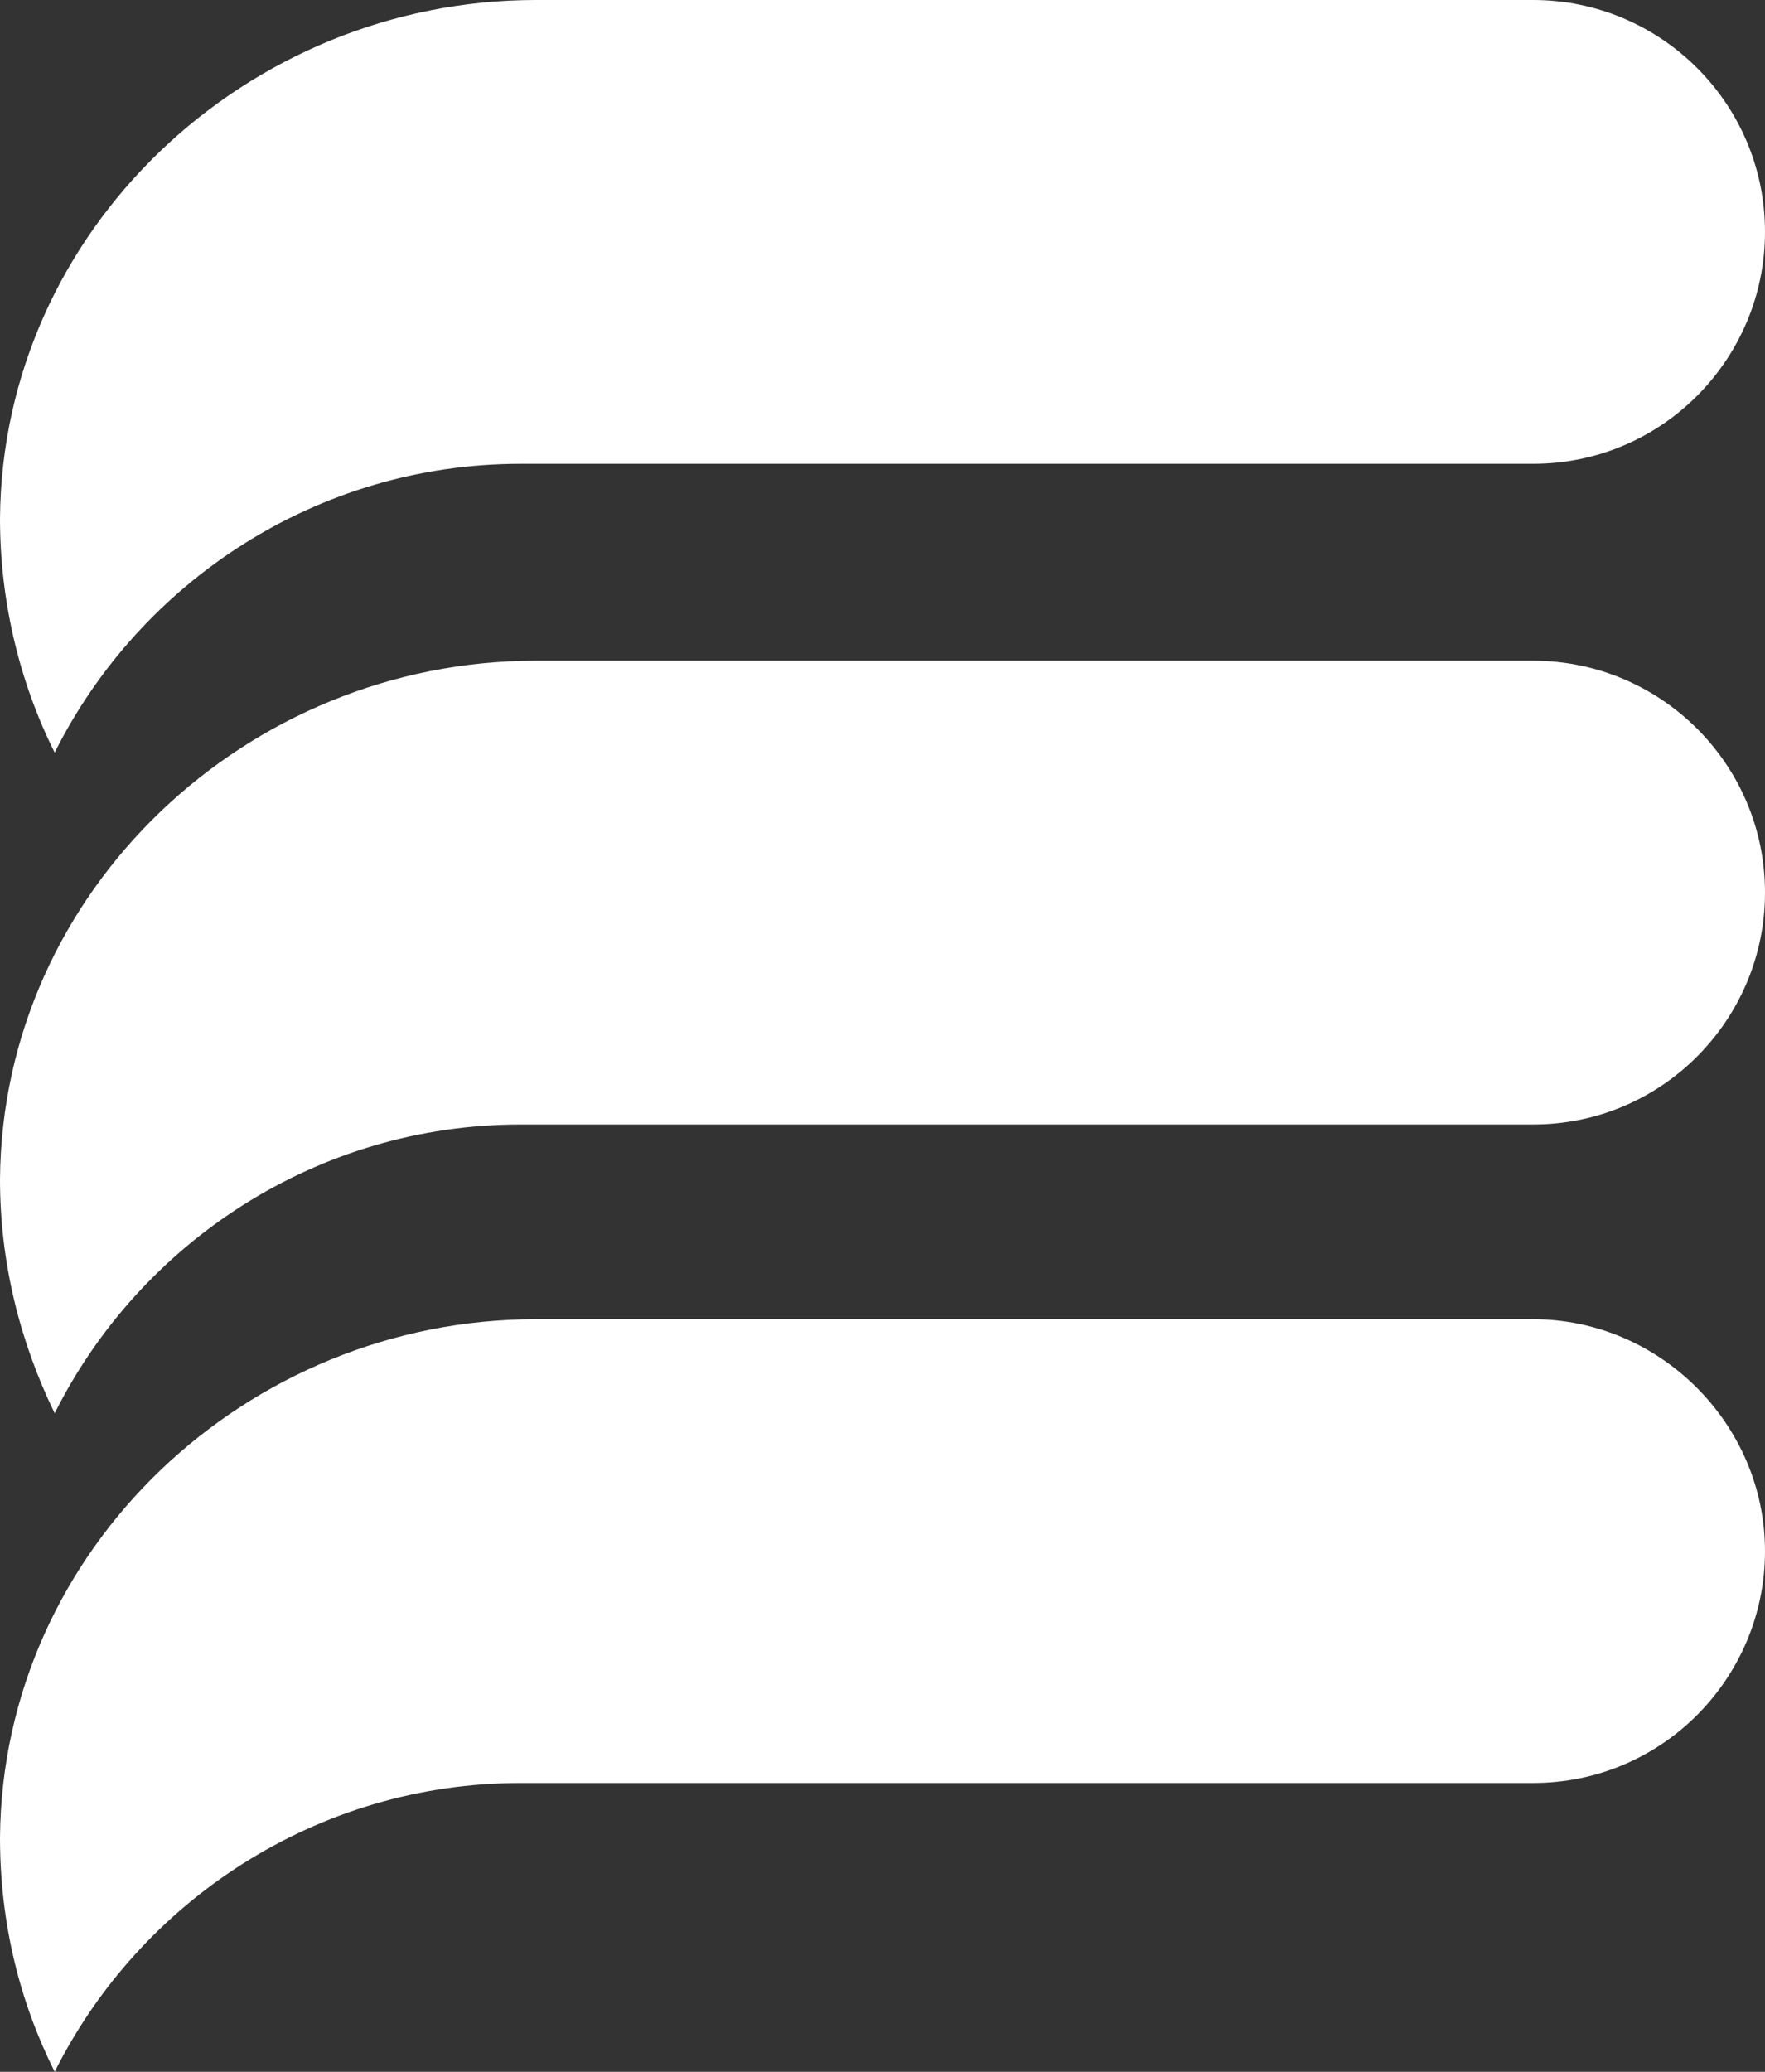 <?xml version="1.0" encoding="utf-8"?>
<!-- Generator: Adobe Illustrator 22.0.1, SVG Export Plug-In . SVG Version: 6.00 Build 0)  -->
<svg version="1.1" id="Layer_1" xmlns="http://www.w3.org/2000/svg" xmlns:xlink="http://www.w3.org/1999/xlink" x="0px" y="0px"
	 viewBox="0 0 80.7 94.7" style="enable-background:new 0 0 80.7 94.7;" xml:space="preserve">
<rect x="0" y="0" width="80.7" height="94.7" fill="#333333" stroke="none"/>
<style type="text/css">
	.st0{fill:#FFFFFF;}
</style>
<g>
	<path class="st0" d="M80.7,10.6L80.7,10.6c0,5.8-4.7,10.6-10.6,10.6H23.8c-9.3,0-17.4,5.4-21.3,13.2C0.9,31.2,0,27.5,0,23.7
		C0.1,10.5,11.3,0,24.5,0h45.6C75.9,0,80.7,4.7,80.7,10.6z"/>
	<path class="st0" d="M80.7,40.8L80.7,40.8c0,5.8-4.7,10.6-10.6,10.6H23.8c-9.3,0-17.4,5.4-21.3,13.2C0.9,61.3,0,57.7,0,53.9
		c0.1-13.2,11.3-23.7,24.5-23.7h45.6C75.9,30.2,80.7,34.9,80.7,40.8z"/>
	<path class="st0" d="M80.7,70.9L80.7,70.9c0,5.8-4.7,10.6-10.6,10.6H23.8c-9.3,0-17.4,5.4-21.3,13.2C0.9,91.5,0,87.9,0,84
		c0.1-13.2,11.3-23.7,24.5-23.7h45.6C75.9,60.3,80.7,65.1,80.7,70.9z"/>
</g>
</svg>
